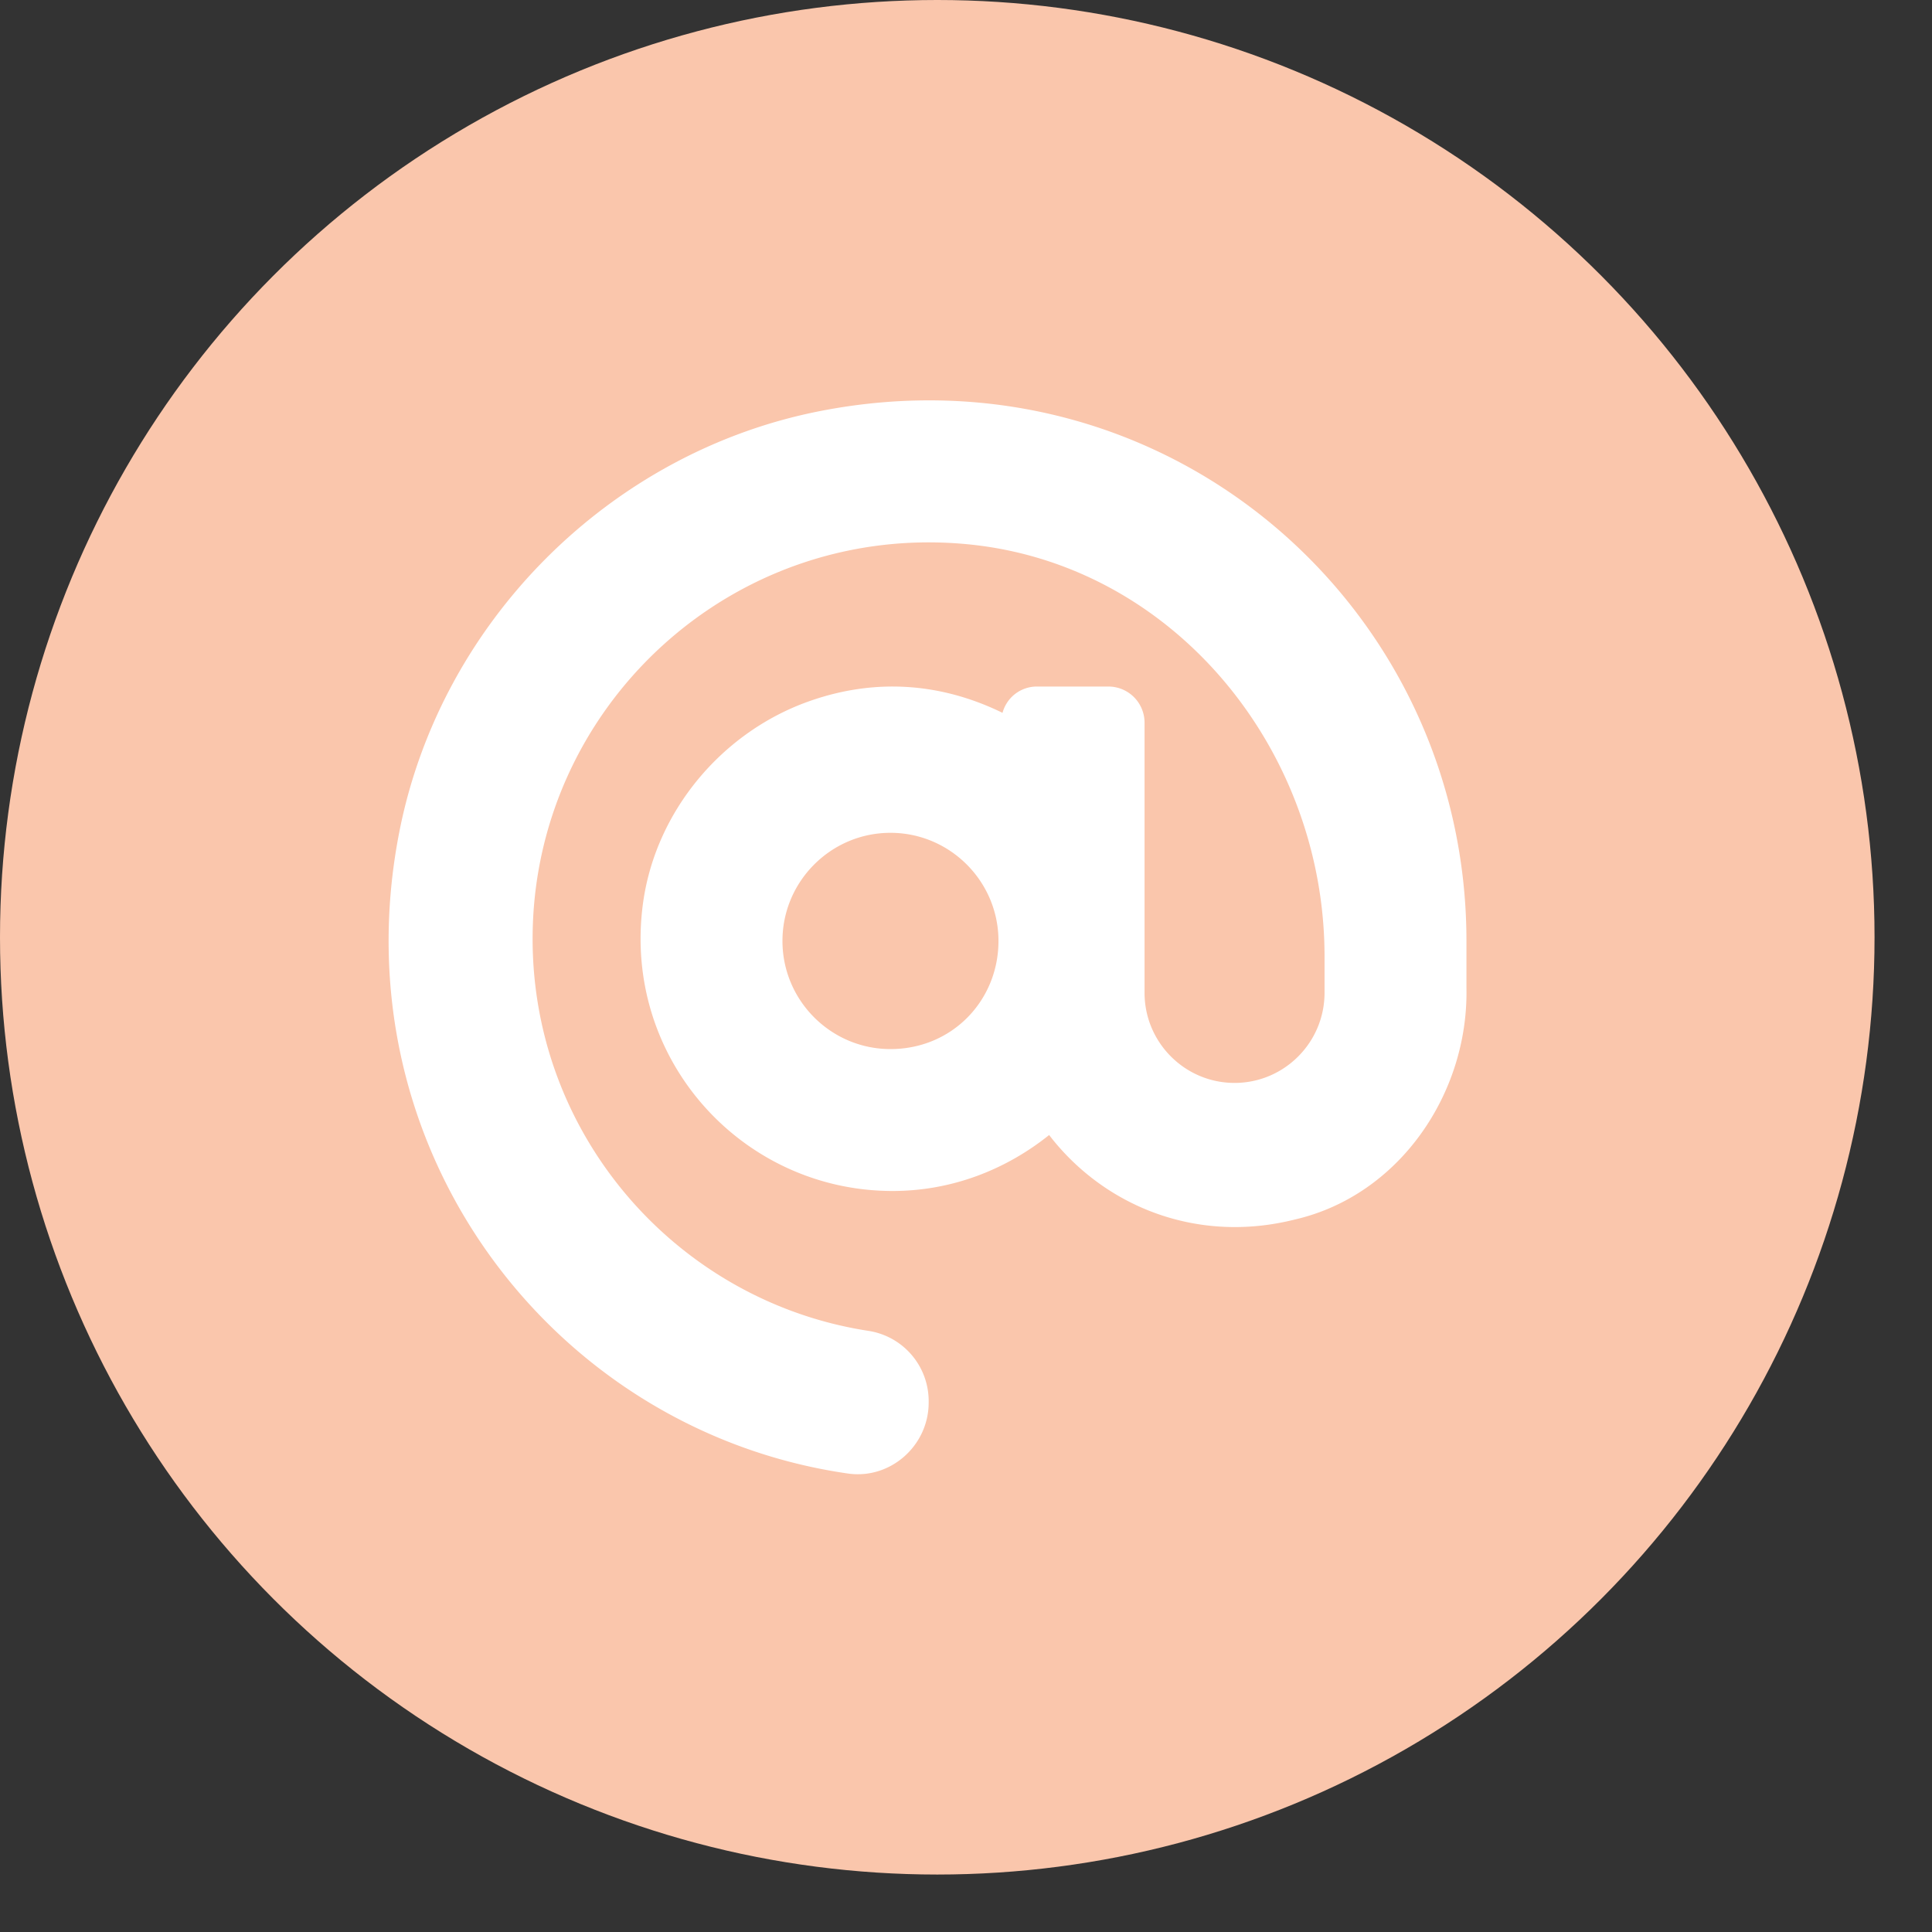 <?xml version="1.0" encoding="UTF-8"?> <svg xmlns="http://www.w3.org/2000/svg" xmlns:v="https://vecta.io/nano" viewBox="0 0 31 31" fill-rule="evenodd" stroke-linejoin="round" stroke-miterlimit="2"><rect x="0" y="0" width="31" height="31" fill="#333333" stroke="none"/><circle cx="15.039" cy="15.039" r="15.039" fill="#fac6ac"></circle><path d="M13.158 6.596c-3.373.661-6.09 3.381-6.751 6.754-.997 5.087 2.479 9.61 7.188 10.292.686.105 1.306-.442 1.306-1.137v-.023a1.14 1.14 0 0 0-.969-1.128c-3.045-.469-5.386-3.11-5.386-6.289 0-3.715 3.199-6.697 6.982-6.332 3.304.32 5.725 3.294 5.725 6.614v.583c0 .797-.647 1.446-1.444 1.446s-1.444-.649-1.444-1.446v-4.336a.58.58 0 0 0-.578-.578h-1.155a.57.57 0 0 0-.546.422c-.897-.439-1.958-.592-3.106-.185-1.399.496-2.46 1.766-2.662 3.236-.342 2.492 1.582 4.621 4.004 4.621.954 0 1.82-.344 2.512-.898.867 1.13 2.355 1.758 3.95 1.354 1.667-.387 2.779-2.019 2.746-3.712V15.1c0-5.386-4.834-9.59-10.372-8.504zm1.13 10.237c-.955 0-1.733-.779-1.733-1.735s.778-1.735 1.733-1.735 1.733.779 1.733 1.735-.744 1.735-1.733 1.735z" fill="#fff" fill-rule="nonzero"></path></svg> 